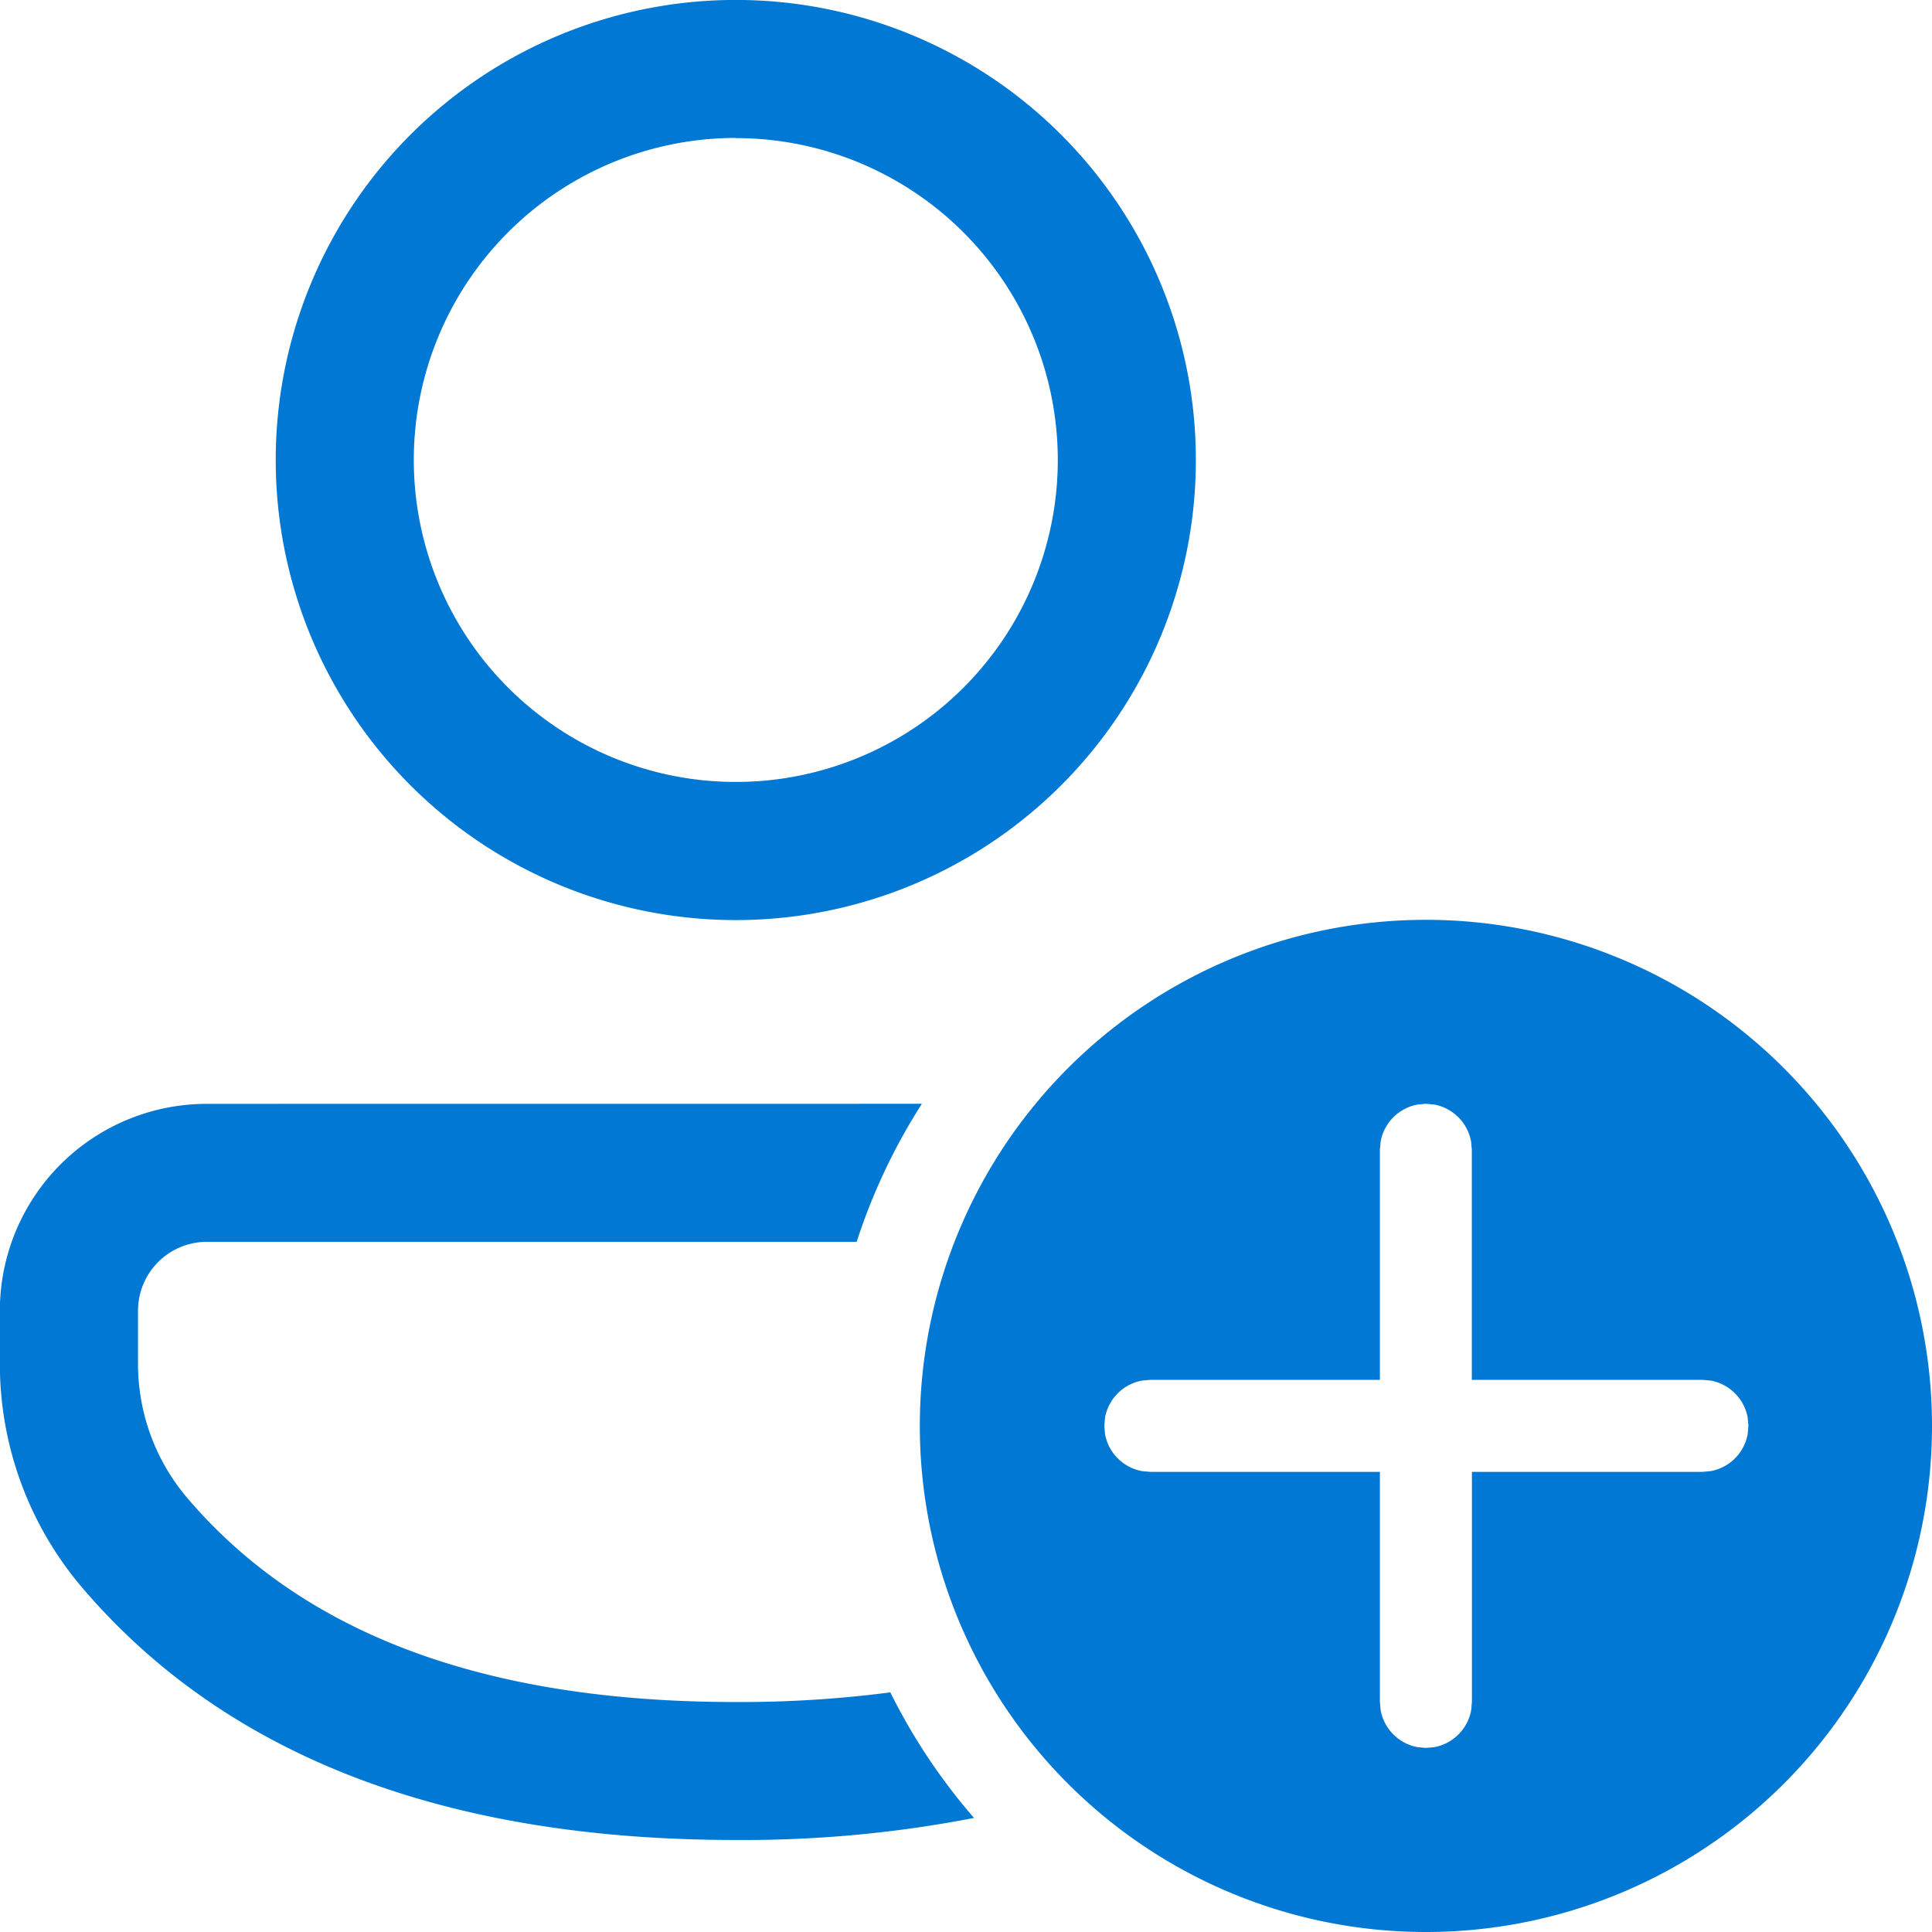 <svg xmlns="http://www.w3.org/2000/svg" xmlns:xlink="http://www.w3.org/1999/xlink" width="60" height="60" viewBox="0 0 60 60">
  <defs>
    <clipPath id="clip-Icon_-_Create_Account">
      <rect width="60" height="60"/>
    </clipPath>
  </defs>
  <g id="Icon_-_Create_Account" data-name="Icon - Create Account" clip-path="url(#clip-Icon_-_Create_Account)">
    <path id="Path_7148" data-name="Path 7148" d="M46.287,30.568A15.717,15.717,0,1,1,30.57,46.285,15.717,15.717,0,0,1,46.287,30.568ZM30.634,36.281a18.489,18.489,0,0,0-2.025,4.287H8.43a2.14,2.14,0,0,0-2.14,2.14V44.36a6.429,6.429,0,0,0,1.54,4.175c3.581,4.194,9.2,6.325,17.024,6.325a36.042,36.042,0,0,0,4.8-.3,18.43,18.43,0,0,0,2.6,3.9,37.56,37.56,0,0,1-7.406.684c-8.99,0-15.808-2.586-20.284-7.828A10.716,10.716,0,0,1,2,44.36V42.709A6.426,6.426,0,0,1,8.43,36.283Zm15.653,0-.257.023a1.43,1.43,0,0,0-1.149,1.149l-.023.257,0,7.144h-7.13l-.257.023a1.431,1.431,0,0,0-1.149,1.149l-.023.257.023.257a1.43,1.43,0,0,0,1.149,1.149l.257.023h7.13l0,7.144.023.257a1.431,1.431,0,0,0,1.149,1.149l.257.023.257-.023a1.43,1.43,0,0,0,1.149-1.149l.023-.257,0-7.144h7.158l.257-.023a1.43,1.43,0,0,0,1.149-1.149l.023-.257-.023-.257a1.43,1.43,0,0,0-1.149-1.149l-.257-.023H47.713l0-7.144-.023-.257a1.43,1.43,0,0,0-1.149-1.149ZM24.855,2A14.288,14.288,0,1,1,10.567,16.293,14.288,14.288,0,0,1,24.855,2Zm0,4.286a10,10,0,1,0,10,10A10,10,0,0,0,24.855,6.291Z" transform="translate(-2.004 -2.002)" fill="#0078d4"/>
  </g>
</svg>

